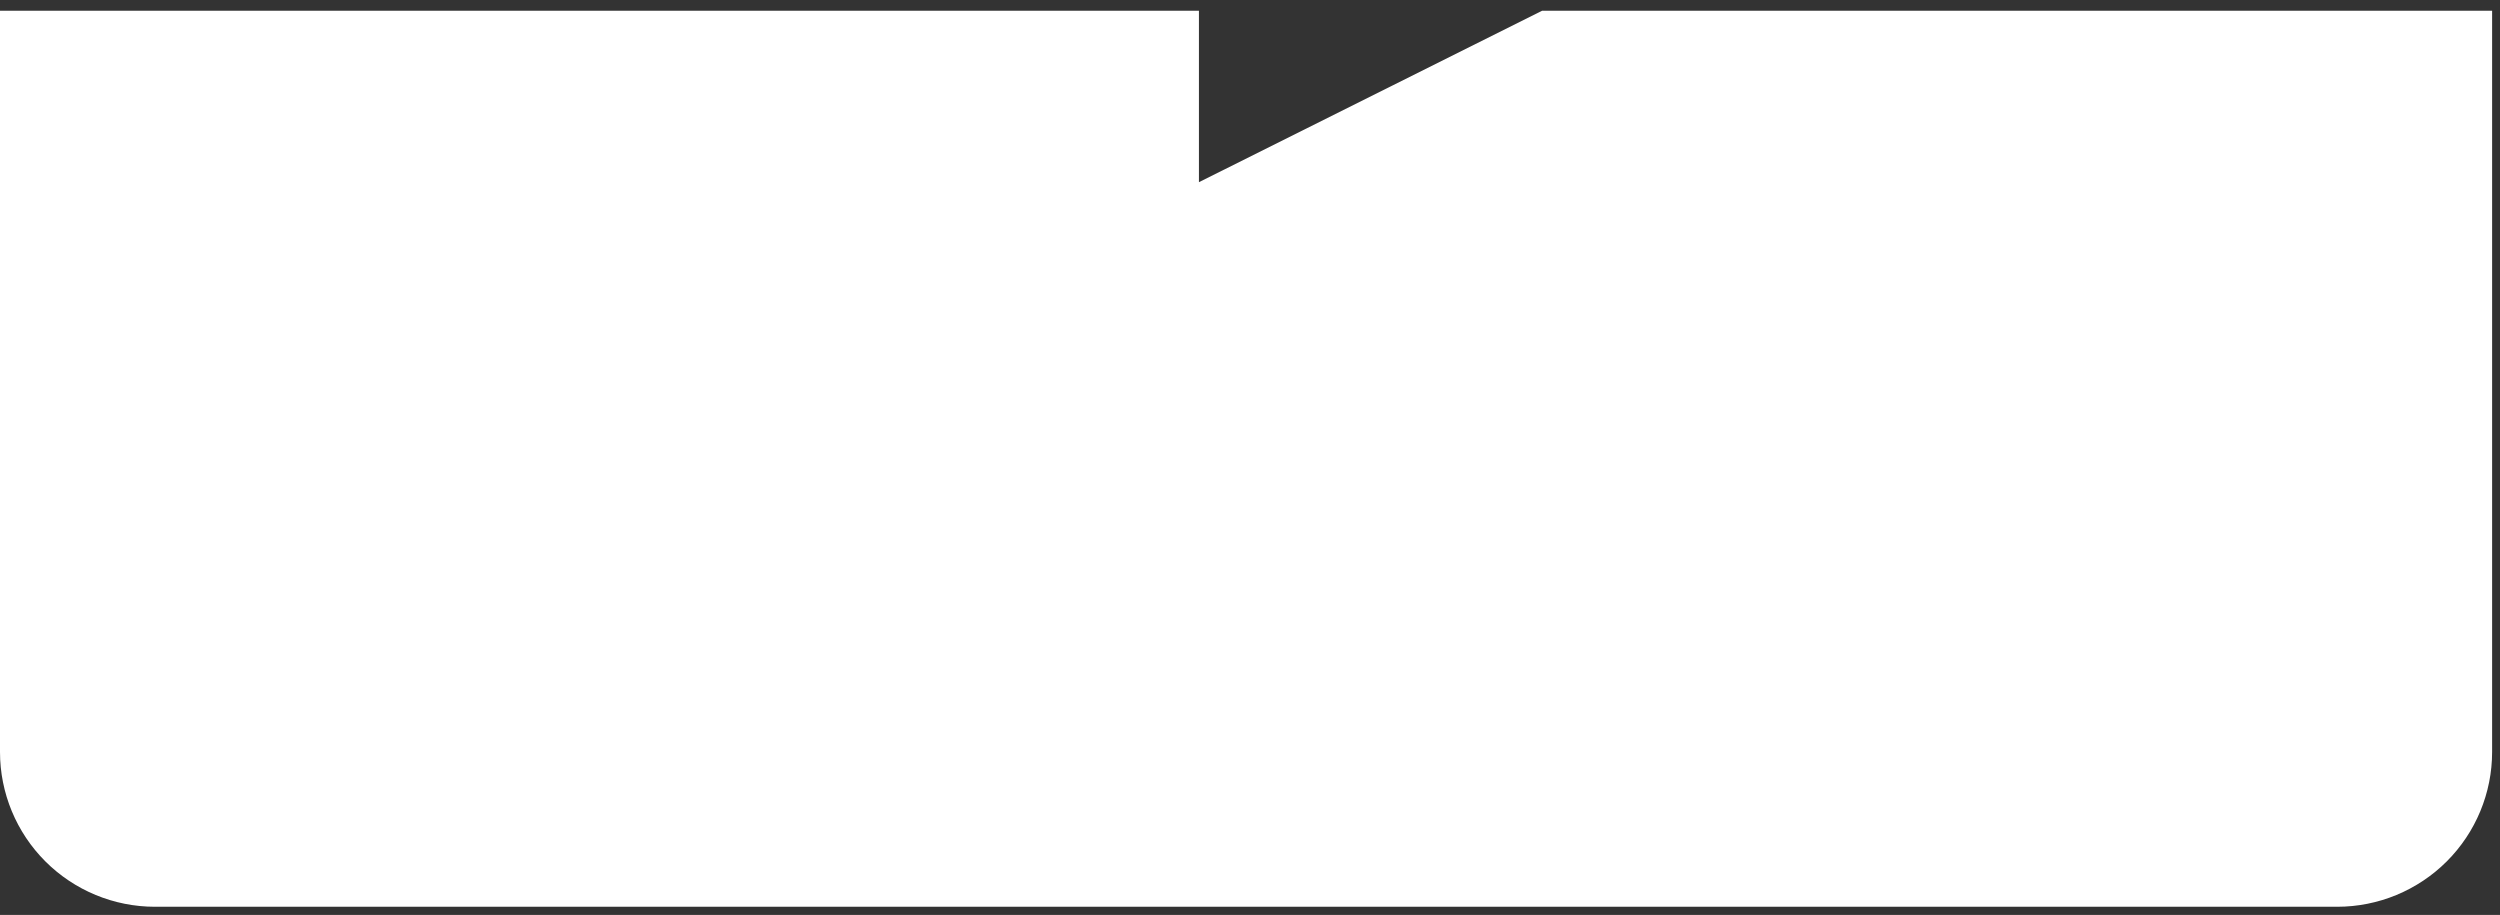 <svg xmlns="http://www.w3.org/2000/svg" width="194" height="71" viewBox="0 0 194 71" fill="none"><rect x="0" y="0" width="194" height="71" fill="#333333" stroke="none"/><path fill-rule="evenodd" clip-rule="evenodd" d="M193.388 0.832V58.351C193.388 61.537 192.122 64.593 189.867 66.846C187.612 69.099 184.553 70.365 181.364 70.365H12.024C8.835 70.365 5.777 69.099 3.522 66.846C1.267 64.593 -7.62939e-06 61.537 -7.62939e-06 58.351V0.832H93.037V14.138L119.67 0.832H193.388Z" fill="white"></path></svg>